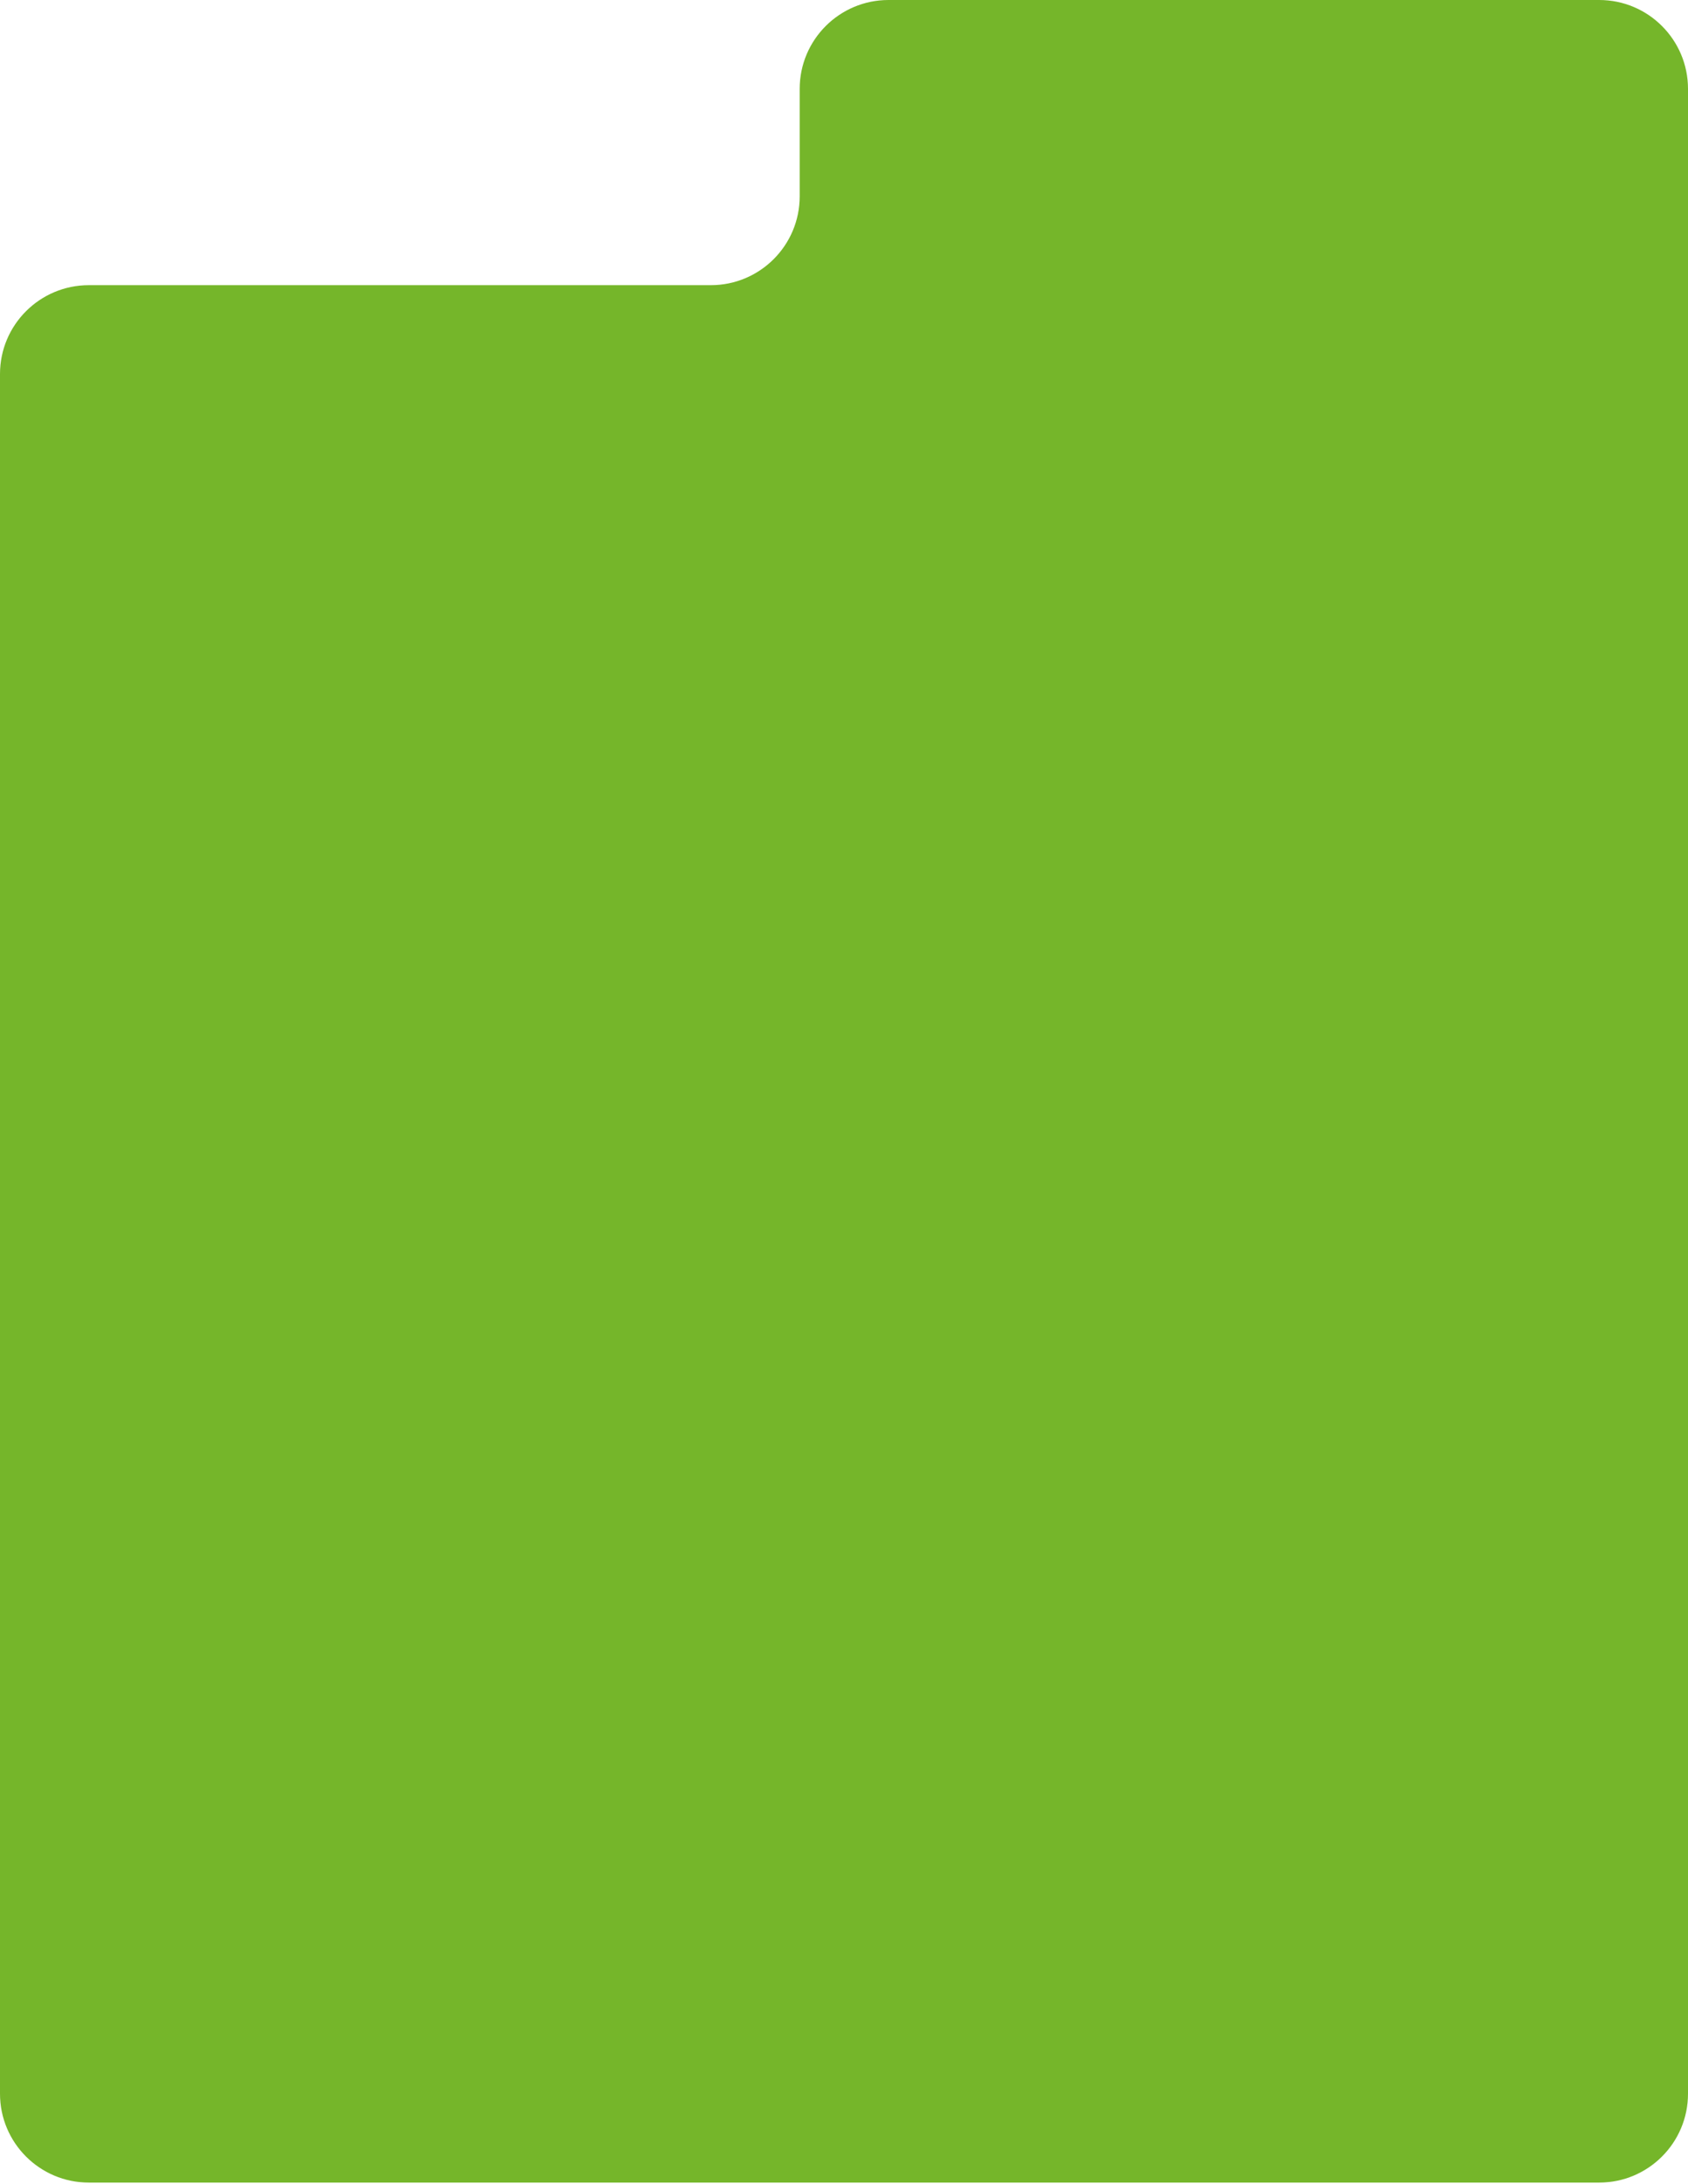 <?xml version="1.0" encoding="UTF-8"?> <svg xmlns="http://www.w3.org/2000/svg" viewBox="0 0 760.00 983.00" data-guides="{&quot;vertical&quot;:[],&quot;horizontal&quot;:[]}"><defs></defs><path fill="#75b62a" stroke="none" fill-opacity="1" stroke-width="1" stroke-opacity="1" alignment-baseline="baseline" baseline-shift="baseline" id="tSvgf81861334e" title="Path 2" d="M360.051 40C360.051 17.909 377.96 0 400.051 0C506.701 0 613.35 0 720 0C742.091 0 760 17.909 760 40C760 148.753 760 257.507 760 366.26C760 558.34 760 750.42 760 942.5C760 964.591 742.091 982.5 720 982.5C493.333 982.5 266.667 982.5 40 982.5C17.909 982.5 0 964.591 0 942.5C0 805.625 0 668.751 0 531.877C0 410.708 0 289.54 0 168.371C0 146.28 17.909 128.371 40 128.371C133.35 128.371 226.701 128.371 320.051 128.371C342.143 128.371 360.051 110.463 360.051 88.371C360.051 72.248 360.051 56.124 360.051 40Z"></path></svg> 